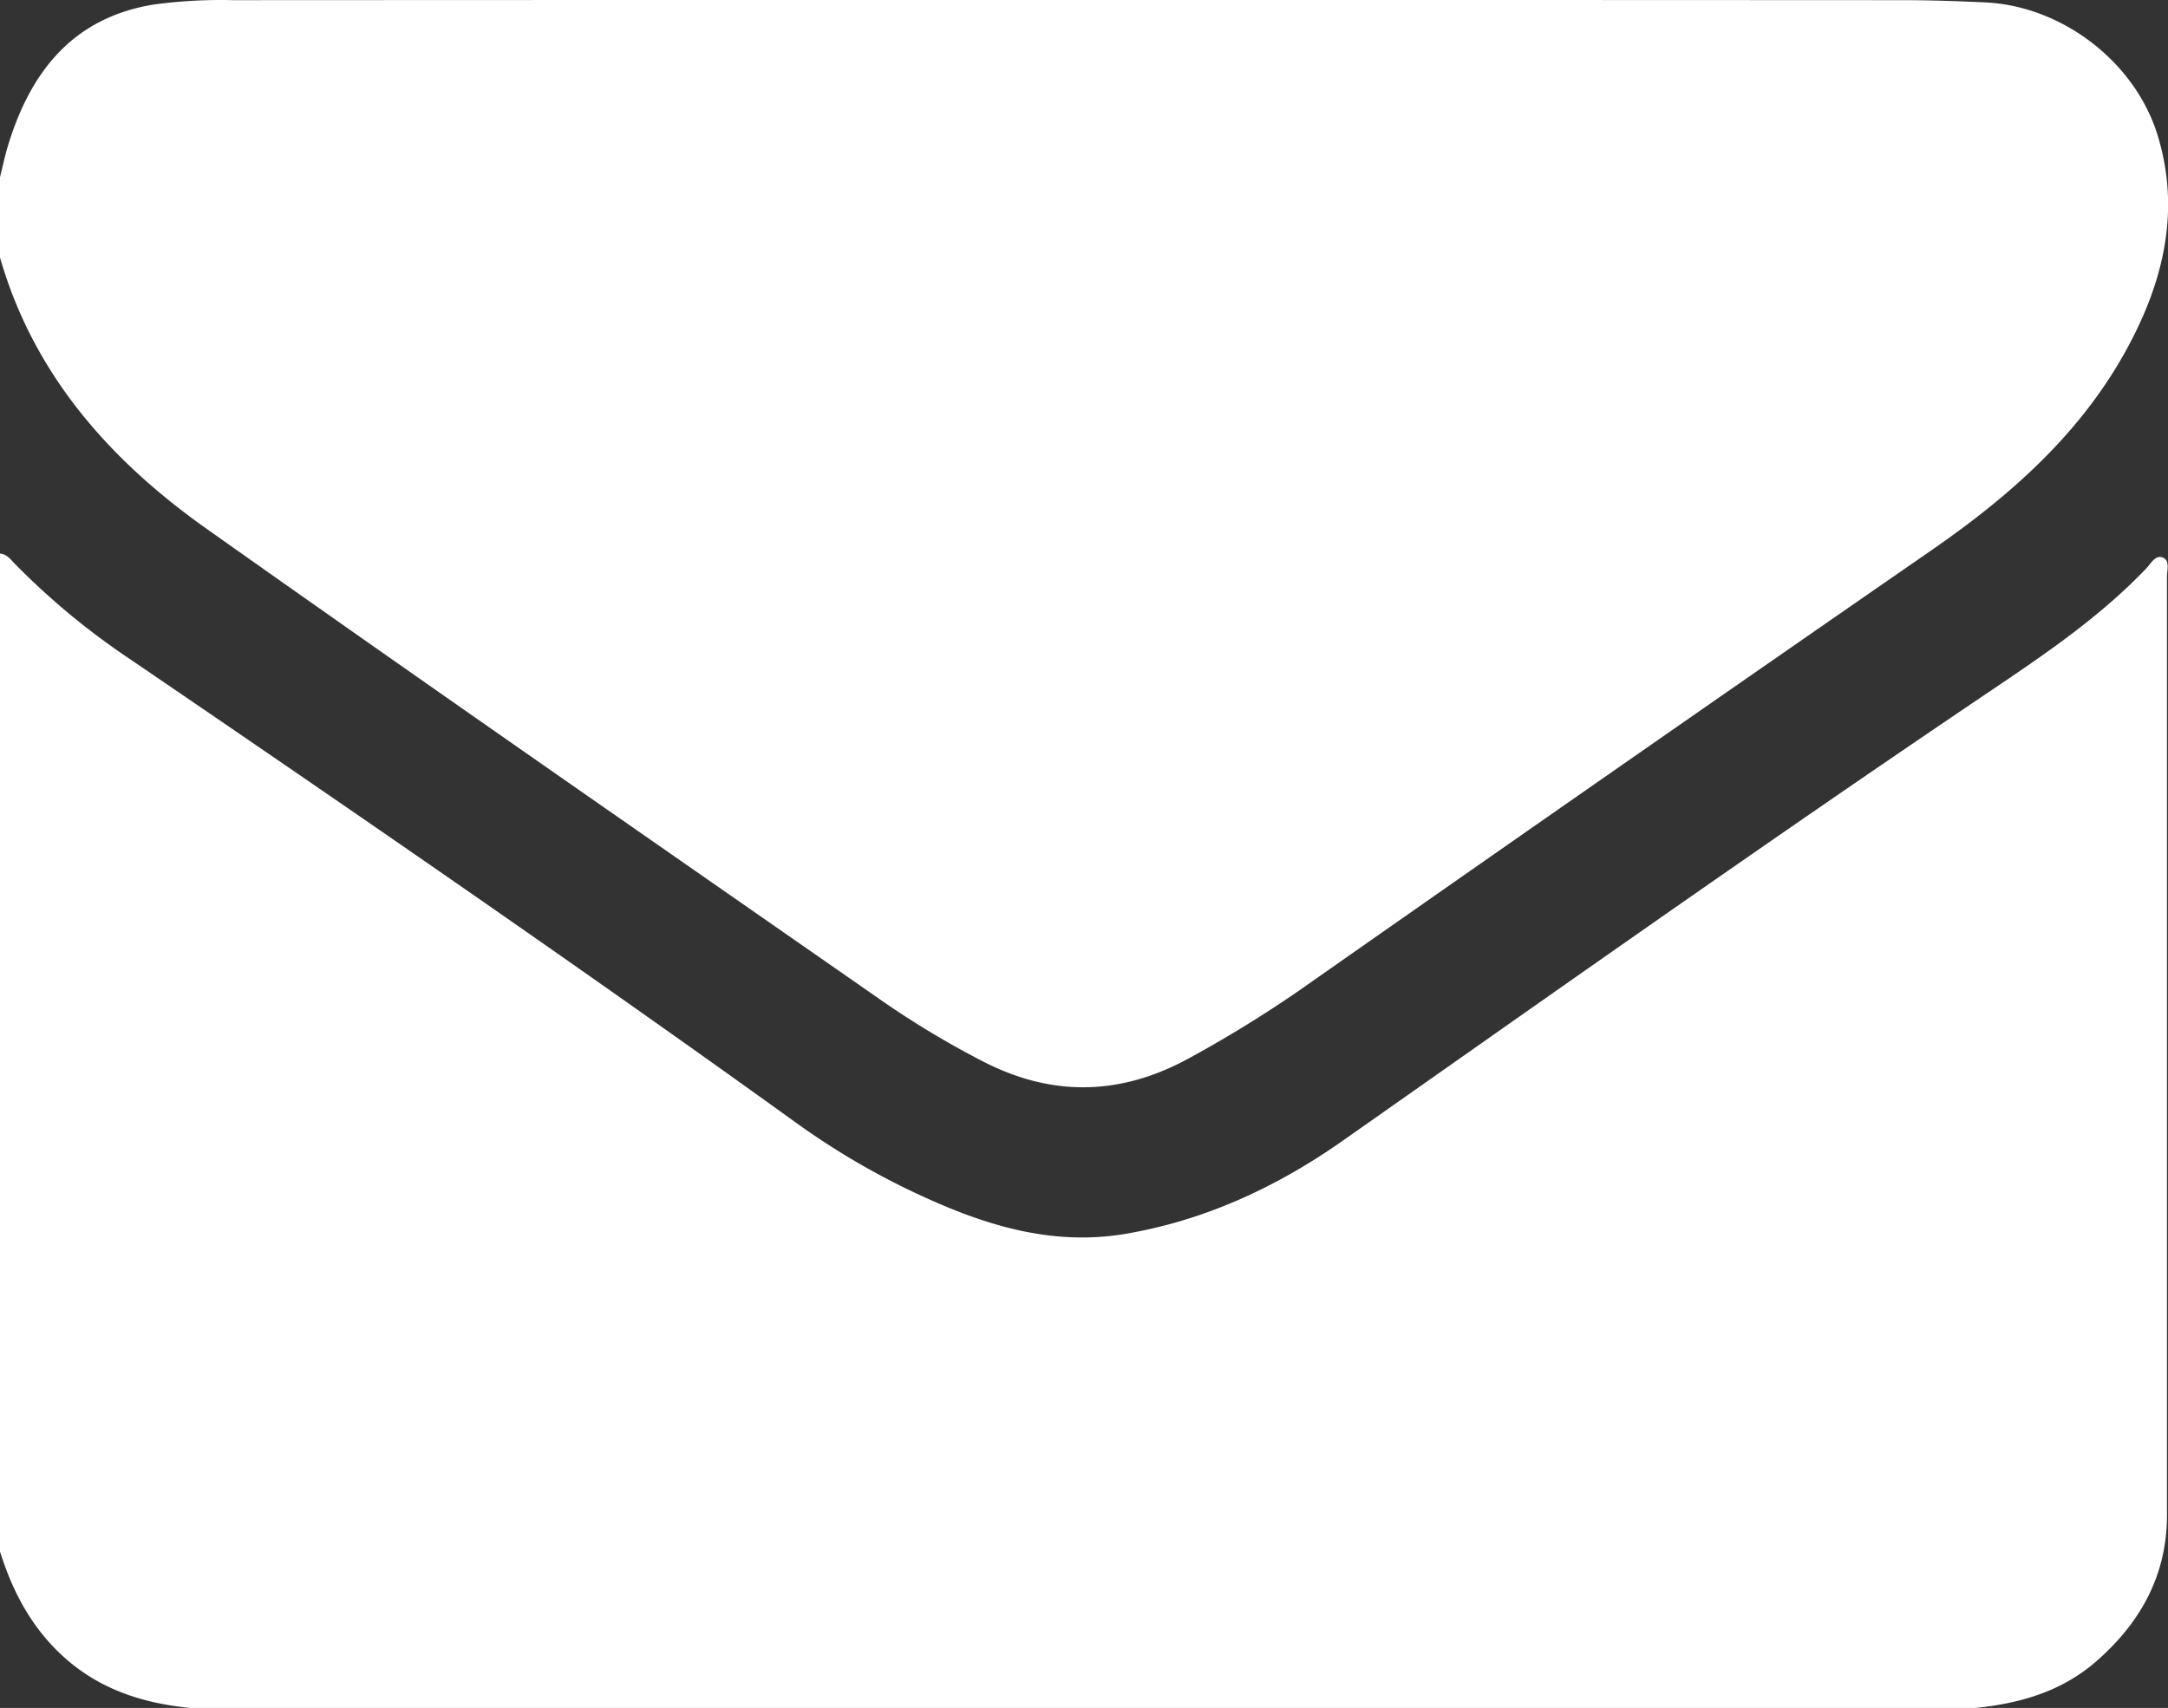 <svg id="Layer_3" data-name="Layer 3" xmlns="http://www.w3.org/2000/svg" viewBox="0 0 410.06 323.12"><rect x="0" y="0" width="410.06" height="323.12" fill="#333333" stroke="none"/><defs><style>.cls-1{fill:#fff;}</style></defs><title>Email</title><path class="cls-1" d="M508.2,476.2H170.6c-8.79-.87-16.87-3.39-23.68-9.42-6.21-5.51-9.89-12.43-12.32-20.18V257.8c1.34.13,2.05,1.18,2.86,2a138,138,0,0,0,21.84,18.05c42.29,28.83,84.47,57.82,126,87.73a142.17,142.17,0,0,0,27.83,15.6c11,4.64,22.24,7.35,34.25,5.34,15.16-2.55,28.81-8.93,41.2-17.64,39.48-27.74,78.87-55.6,118.84-82.62,11.59-7.84,23.38-15.43,33.14-25.65.88-.91,1.7-2.61,3.1-2.06s.81,2.34.81,3.59q0,88.79,0,177.55c0,11.1-4.76,20-12.93,27.29C524.88,473,516.85,475.33,508.2,476.2Z" transform="translate(-134.6 -153.08)"/><path class="cls-1" d="M134.6,201.8V186.6c.48-1.93.89-3.89,1.46-5.8,4.22-14,12.2-24.31,27.48-26.84a93.2,93.2,0,0,1,15.14-.85q157.76-.08,315.51,0c5.33,0,10.66.17,16,.43,14.46.71,28.22,11.24,32.49,25.08,4.31,14,1.26,27.21-5.39,39.7-8.73,16.42-22.2,28.36-37.3,38.81q-58.37,40.38-116.49,81.11a232.38,232.38,0,0,1-24.74,15.44c-12.89,6.8-25.72,6.79-38.64,0a170.25,170.25,0,0,1-18.49-11.12c-42.66-29.7-85.39-59.31-127.81-89.34C155.51,240.29,141,224.05,134.6,201.8Z" transform="translate(-134.6 -153.08)"/></svg>